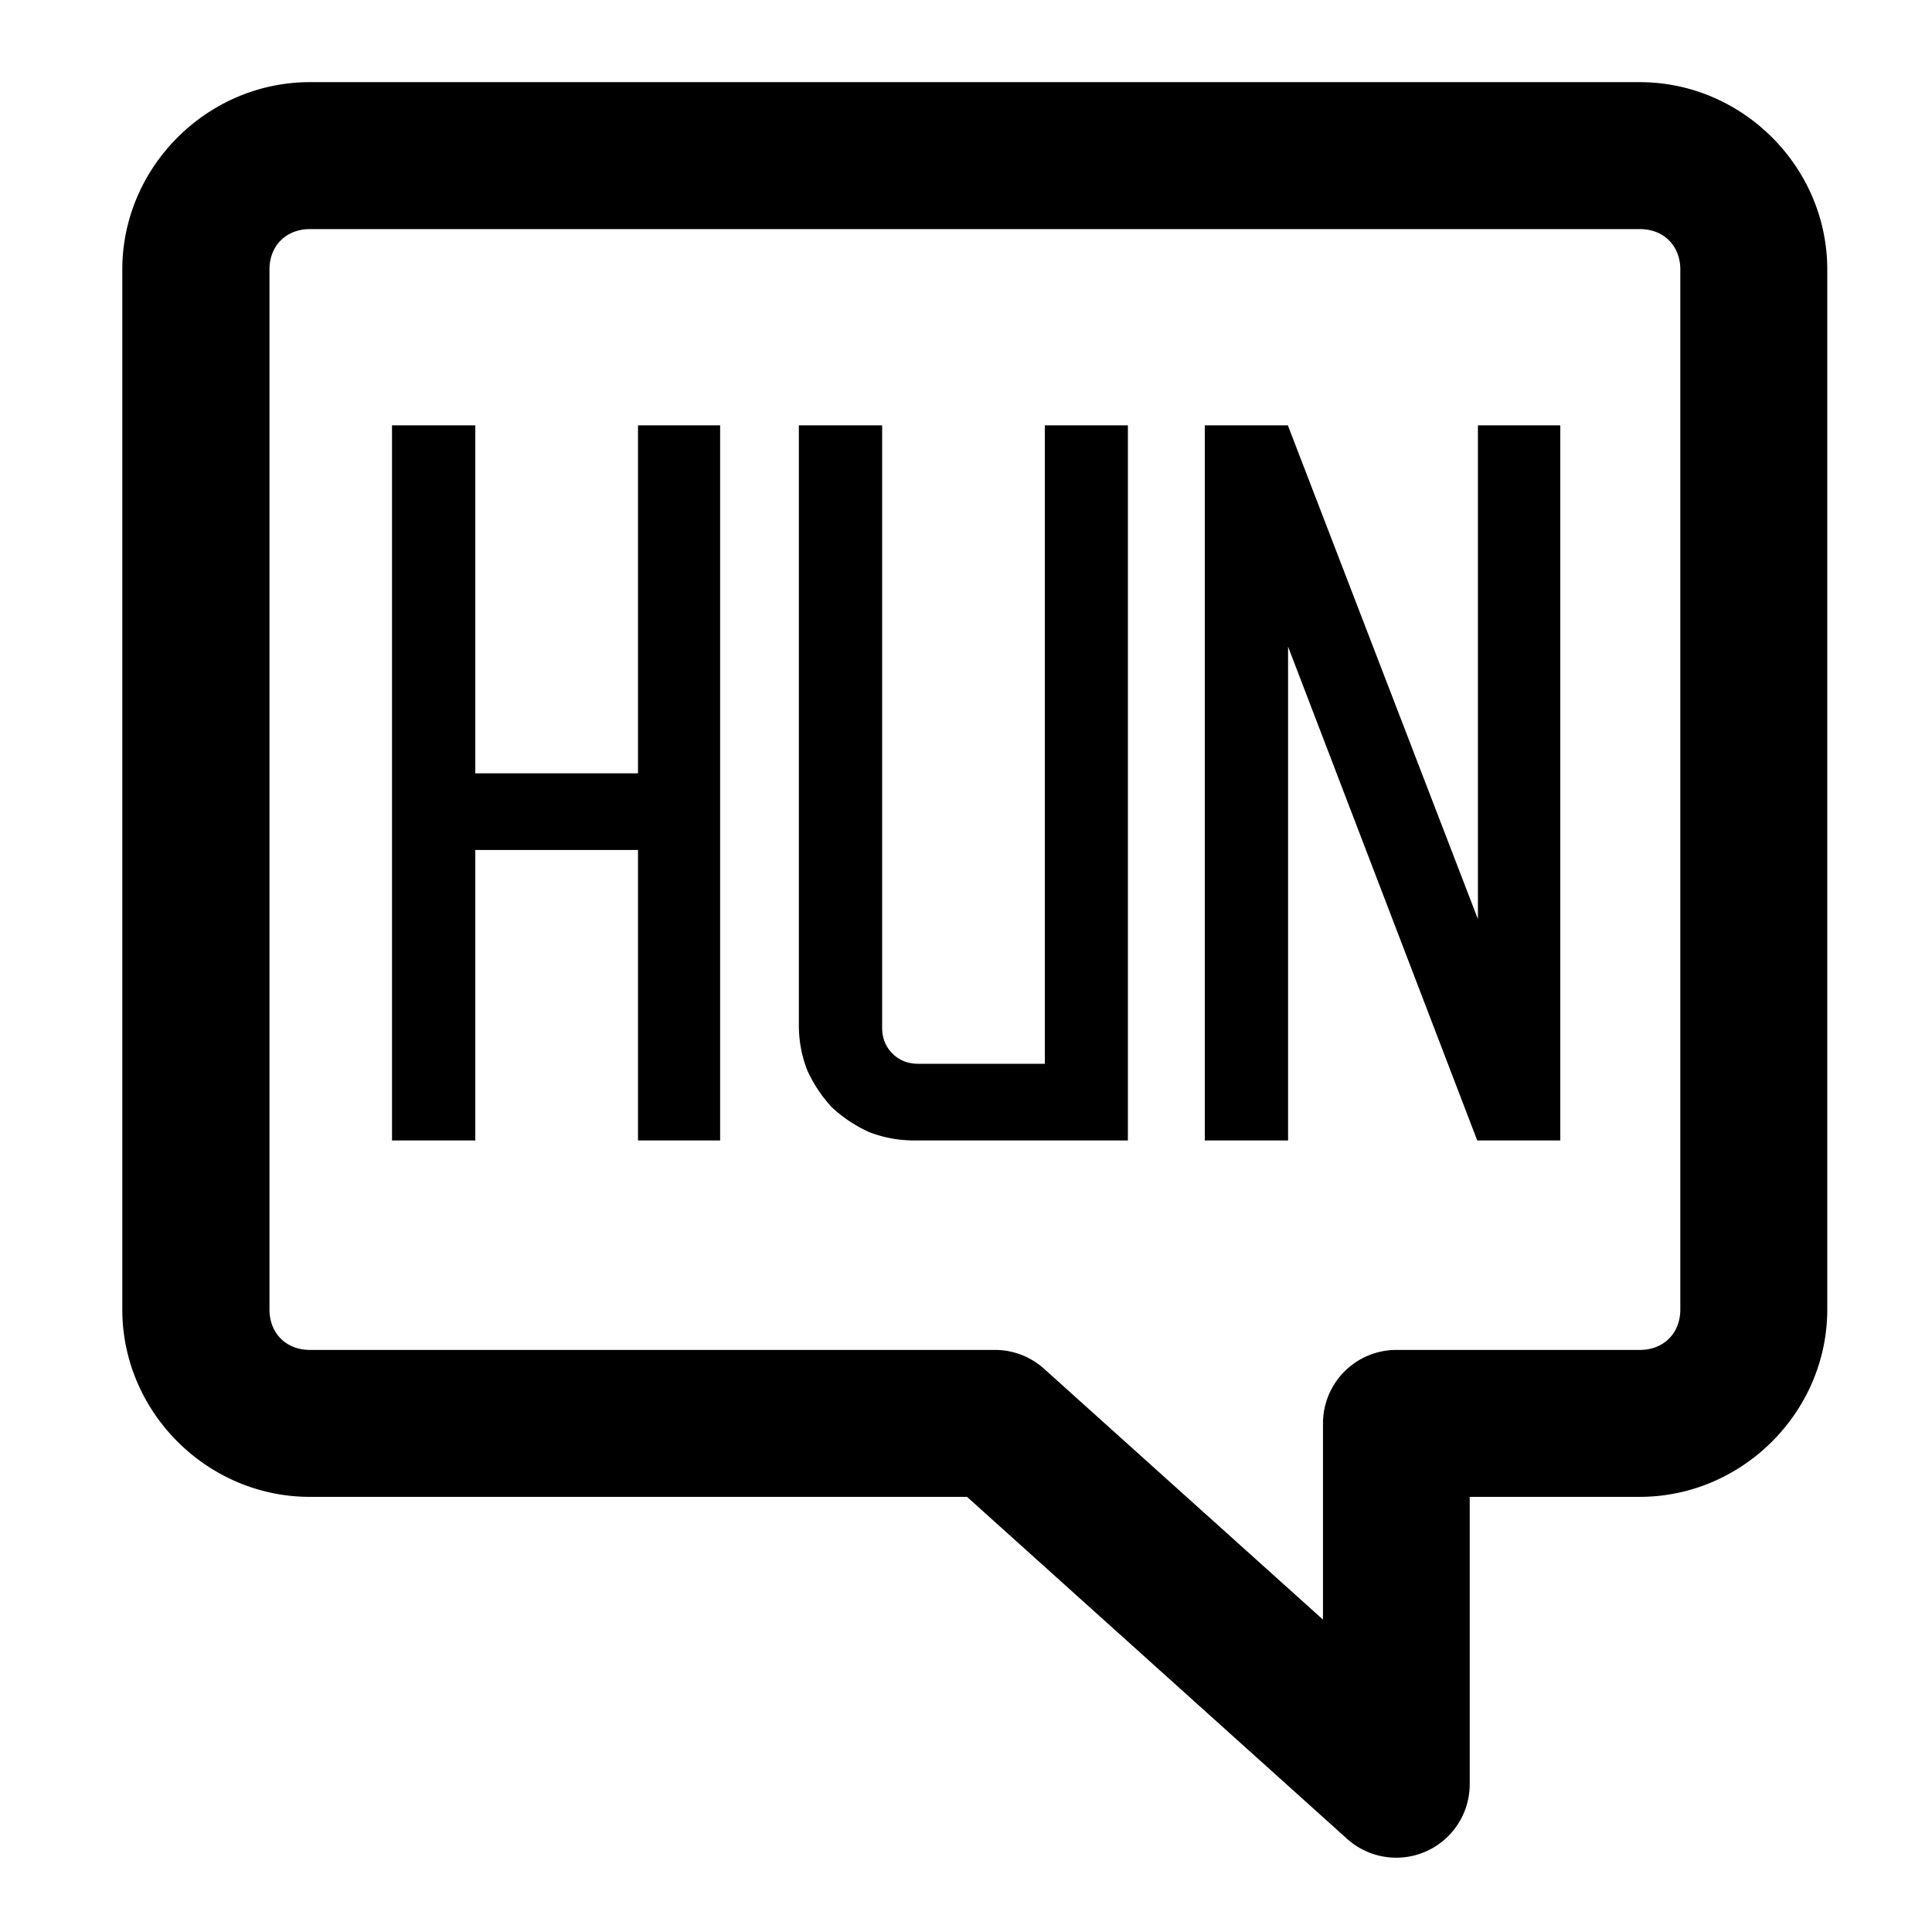 <?xml version="1.0" encoding="UTF-8" standalone="no"?>
<!-- Created with Inkscape (http://www.inkscape.org/) -->

<svg
   width="32"
   height="32"
   viewBox="0 0 8.467 8.467"
   version="1.1"
   id="svg1"
   xml:space="preserve"
   sodipodi:docname="lang_hun.svg"
   inkscape:version="1.4 (86a8ad7, 2024-10-11)"
   xmlns:inkscape="http://www.inkscape.org/namespaces/inkscape"
   xmlns:sodipodi="http://sodipodi.sourceforge.net/DTD/sodipodi-0.dtd"
   xmlns="http://www.w3.org/2000/svg"
   xmlns:svg="http://www.w3.org/2000/svg"><sodipodi:namedview
     id="namedview1"
     pagecolor="#ffffff"
     bordercolor="#666666"
     borderopacity="1.0"
     inkscape:showpageshadow="2"
     inkscape:pageopacity="0.0"
     inkscape:pagecheckerboard="0"
     inkscape:deskcolor="#d1d1d1"
     inkscape:zoom="25.468752"
     inkscape:cx="15.999999"
     inkscape:cy="15.999999"
     inkscape:window-width="2560"
     inkscape:window-height="1017"
     inkscape:window-x="-8"
     inkscape:window-y="-8"
     inkscape:window-maximized="1"
     inkscape:current-layer="svg1" /><defs
     id="defs1" /><path
     id="text2"
     style="font-weight:bold;font-size:4.146px;line-height:1.25;font-family:'Autobus Bold';-inkscape-font-specification:'Autobus Bold,  Bold';text-align:center;text-anchor:middle;display:inline;fill:#000000;stroke-width:0.104;fill-opacity:1"
     d="m 1.358,0.36 c -0.45,0 -0.822,0.372 -0.822,0.821 v 4.558 c 0,0.45 0.372,0.821 0.822,0.821 h 2.88 l 1.667,1.5 A 0.322,0.322 0 0 0 6.441,7.82 V 6.56 h 0.745 c 0.45,0 0.822,-0.372 0.822,-0.821 V 1.181 c 0,-0.45 -0.372,-0.821 -0.822,-0.821 z m 0,0.644 h 5.829 c 0.104,0 0.177,0.073 0.177,0.177 v 4.558 c 0,0.104 -0.073,0.177 -0.177,0.177 H 6.119 A 0.322,0.322 0 0 0 5.798,6.238 V 7.098 L 4.576,5.999 A 0.322,0.322 0 0 0 4.361,5.916 H 1.358 c -0.104,0 -0.177,-0.073 -0.177,-0.177 V 1.181 c 0,-0.104 0.073,-0.177 0.177,-0.177 z M 1.718,1.864 V 4.998 H 2.083 V 3.725 H 2.796 V 4.998 H 3.156 V 1.864 H 2.796 V 3.389 H 2.083 V 1.864 Z m 1.783,0 v 2.628 c 0,0.069 0.012,0.135 0.037,0.199 0.028,0.061 0.064,0.115 0.108,0.162 0.047,0.044 0.101,0.08 0.162,0.108 0.064,0.025 0.13,0.037 0.199,0.037 H 4.943 V 1.864 H 4.579 V 4.662 H 4.023 c -0.044,0 -0.082,-0.015 -0.112,-0.045 -0.03,-0.03 -0.045,-0.068 -0.045,-0.112 V 1.864 Z m 1.779,0 v 3.134 h 0.365 v -2.164 l 0.829,2.164 H 6.838 V 1.864 H 6.477 v 2.164 L 5.644,1.864 Z" /></svg>
